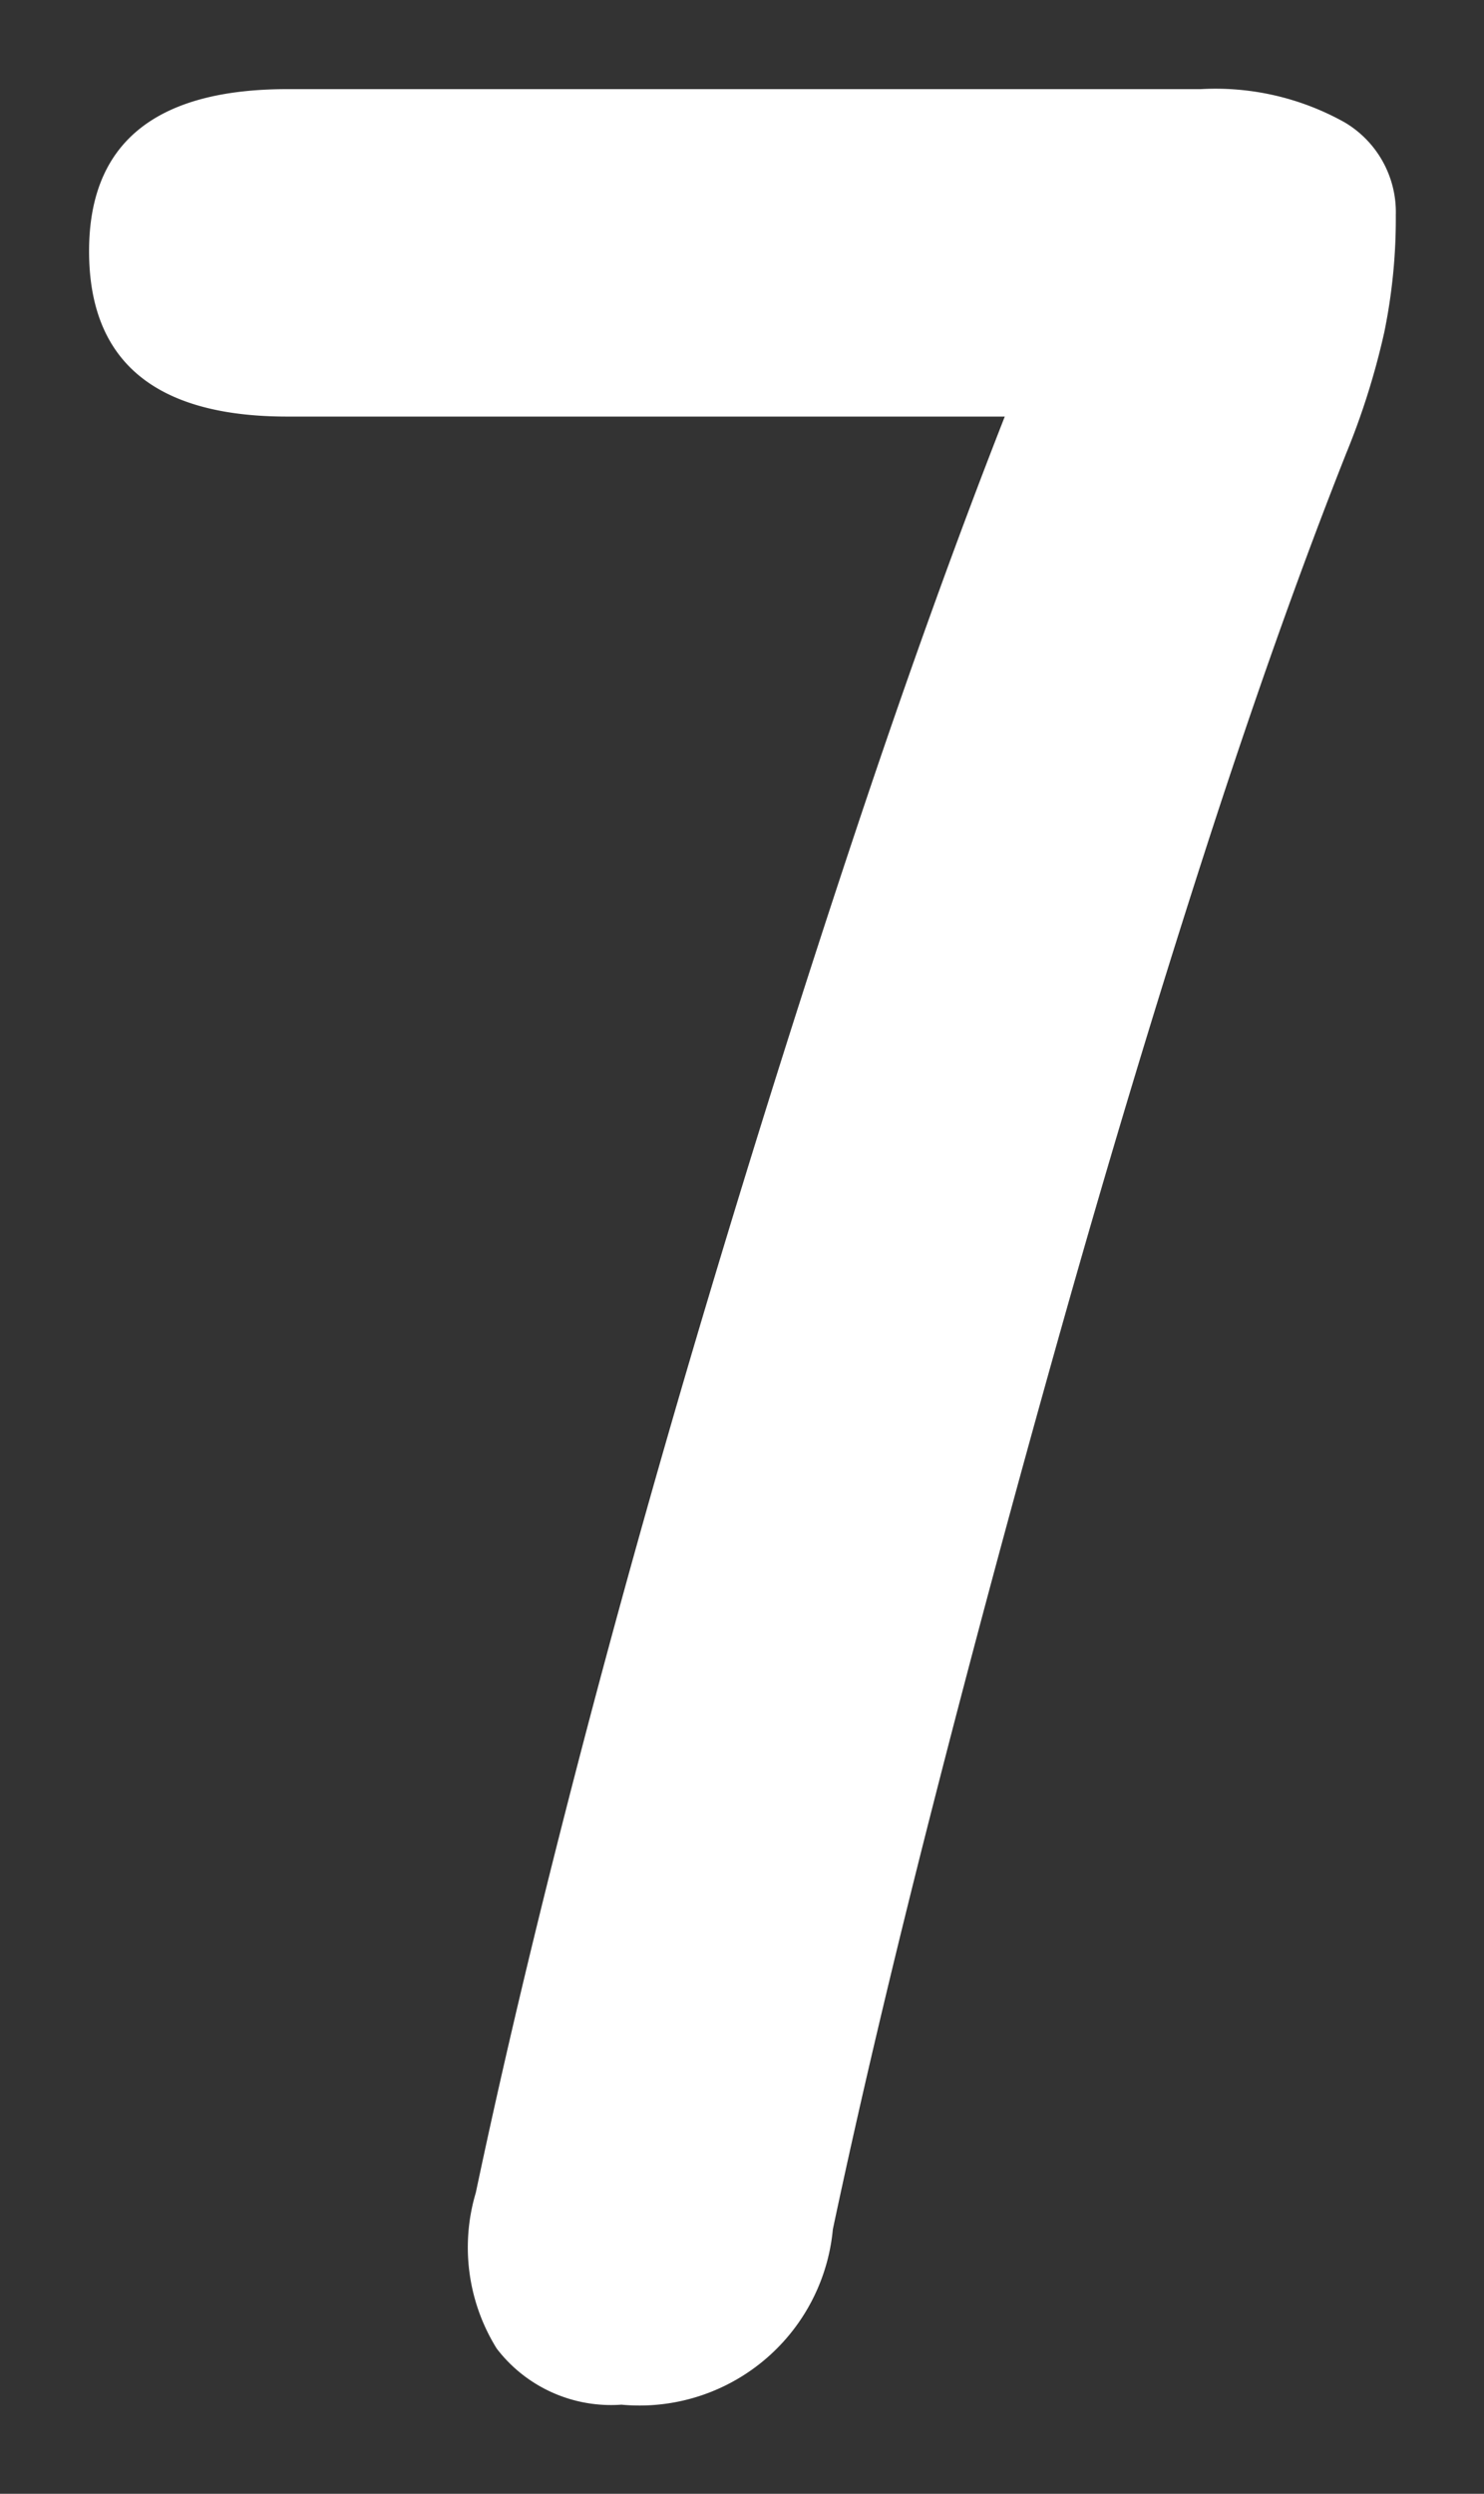 <svg xmlns="http://www.w3.org/2000/svg" width="8.33" height="13.99" viewBox="0 0 8.33 13.99">
  <rect x="0" y="0" width="8.33" height="13.99" fill="#333333" stroke="none"/>
  <path id="Path_2691" data-name="Path 2691" d="M3.148,1.79a.808.808,0,0,1-.7-.315A1.074,1.074,0,0,1,2.331.6q.223-1.058.557-2.347T3.63-4.4q.408-1.364.835-2.644T5.3-9.363H1.273Q.16-9.363.16-10.291q0-.909,1.113-.909H6.4a1.485,1.485,0,0,1,.807.186.585.585,0,0,1,.288.52,3.173,3.173,0,0,1-.065.659,4.185,4.185,0,0,1-.213.677q-.39.984-.8,2.255t-.8,2.654q-.39,1.383-.724,2.691T4.335.806A1.09,1.09,0,0,1,3.148,1.79Z" transform="translate(0.34 11.7)" fill="#fff" stroke="rgba(0,0,0,0)" stroke-width="1"/>
</svg>
